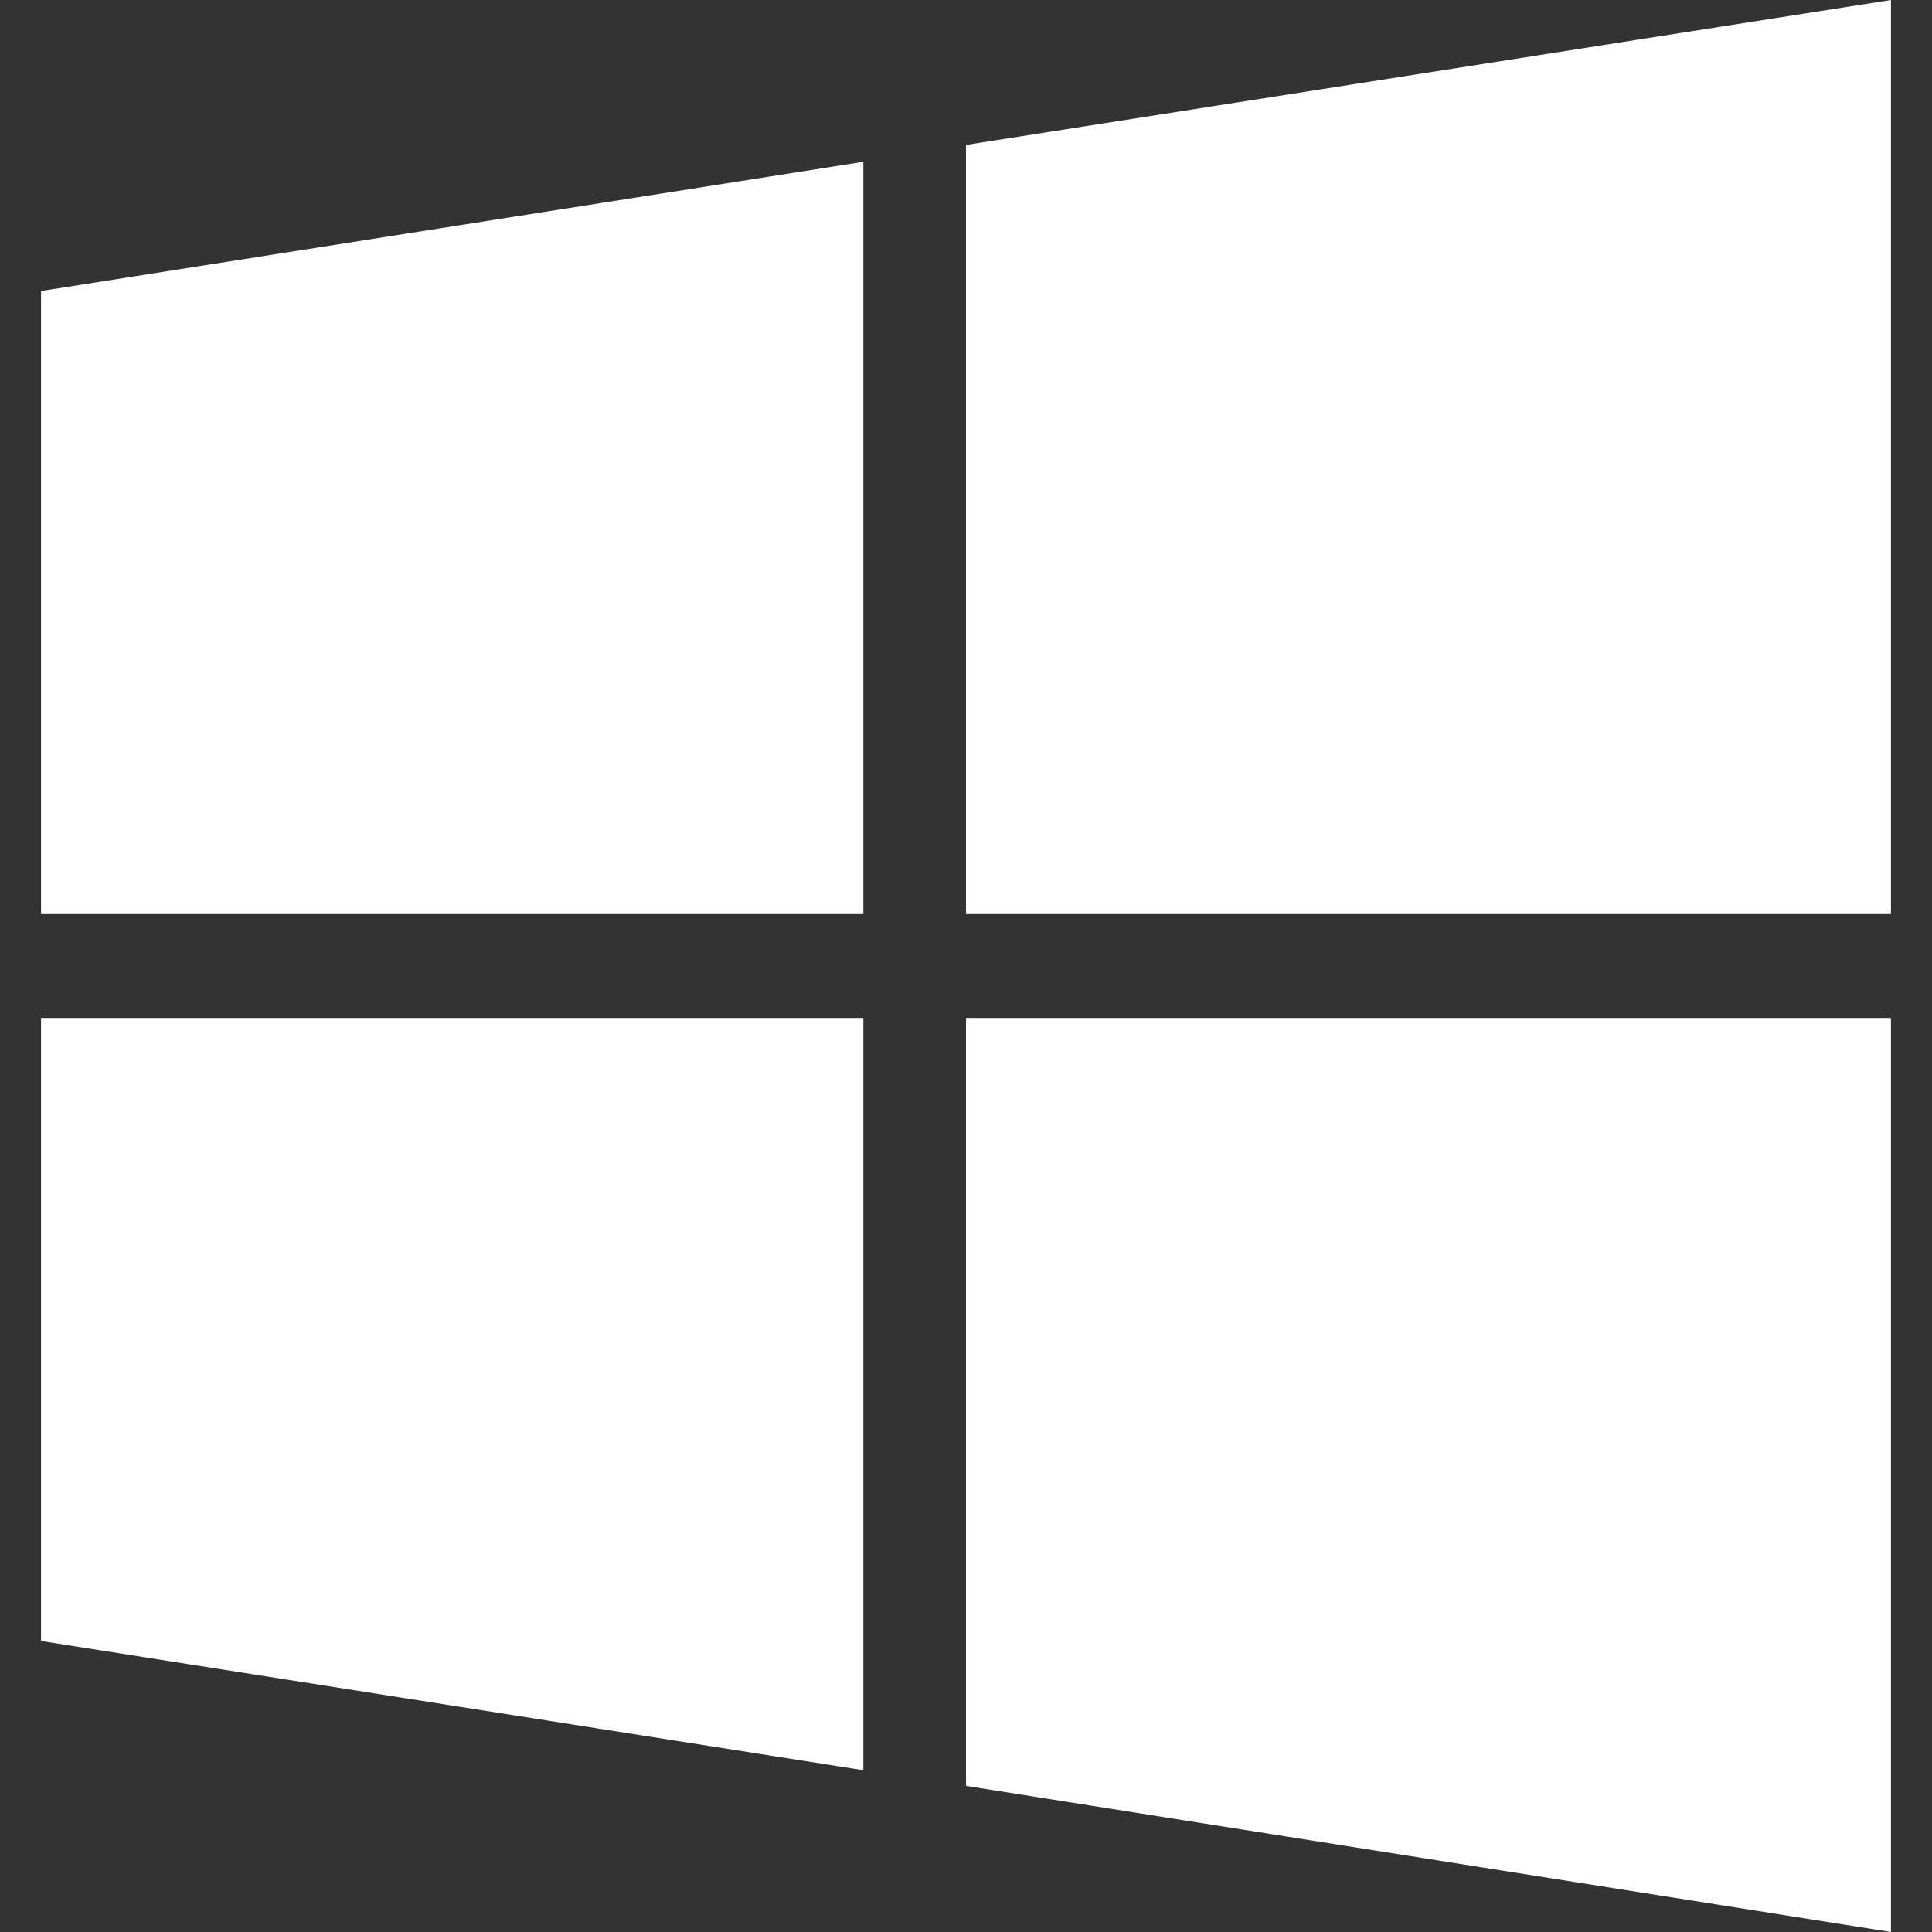 <svg id="图层_1" data-name="图层 1" xmlns="http://www.w3.org/2000/svg" viewBox="0 0 16 16"><rect x="0" y="0" width="16" height="16" fill="#333333" stroke="none"/><defs><style>.cls-1{fill:#fff;}</style></defs><title>win</title><path class="cls-1" d="M7.15,7.57V1.34L.34,2.41V7.57ZM8,8.43v6.36L15.66,16V8.43Zm0-.86h7.66V0L8,1.2Zm-.85.86H.34v5.16l6.81,1.07Z"/></svg>